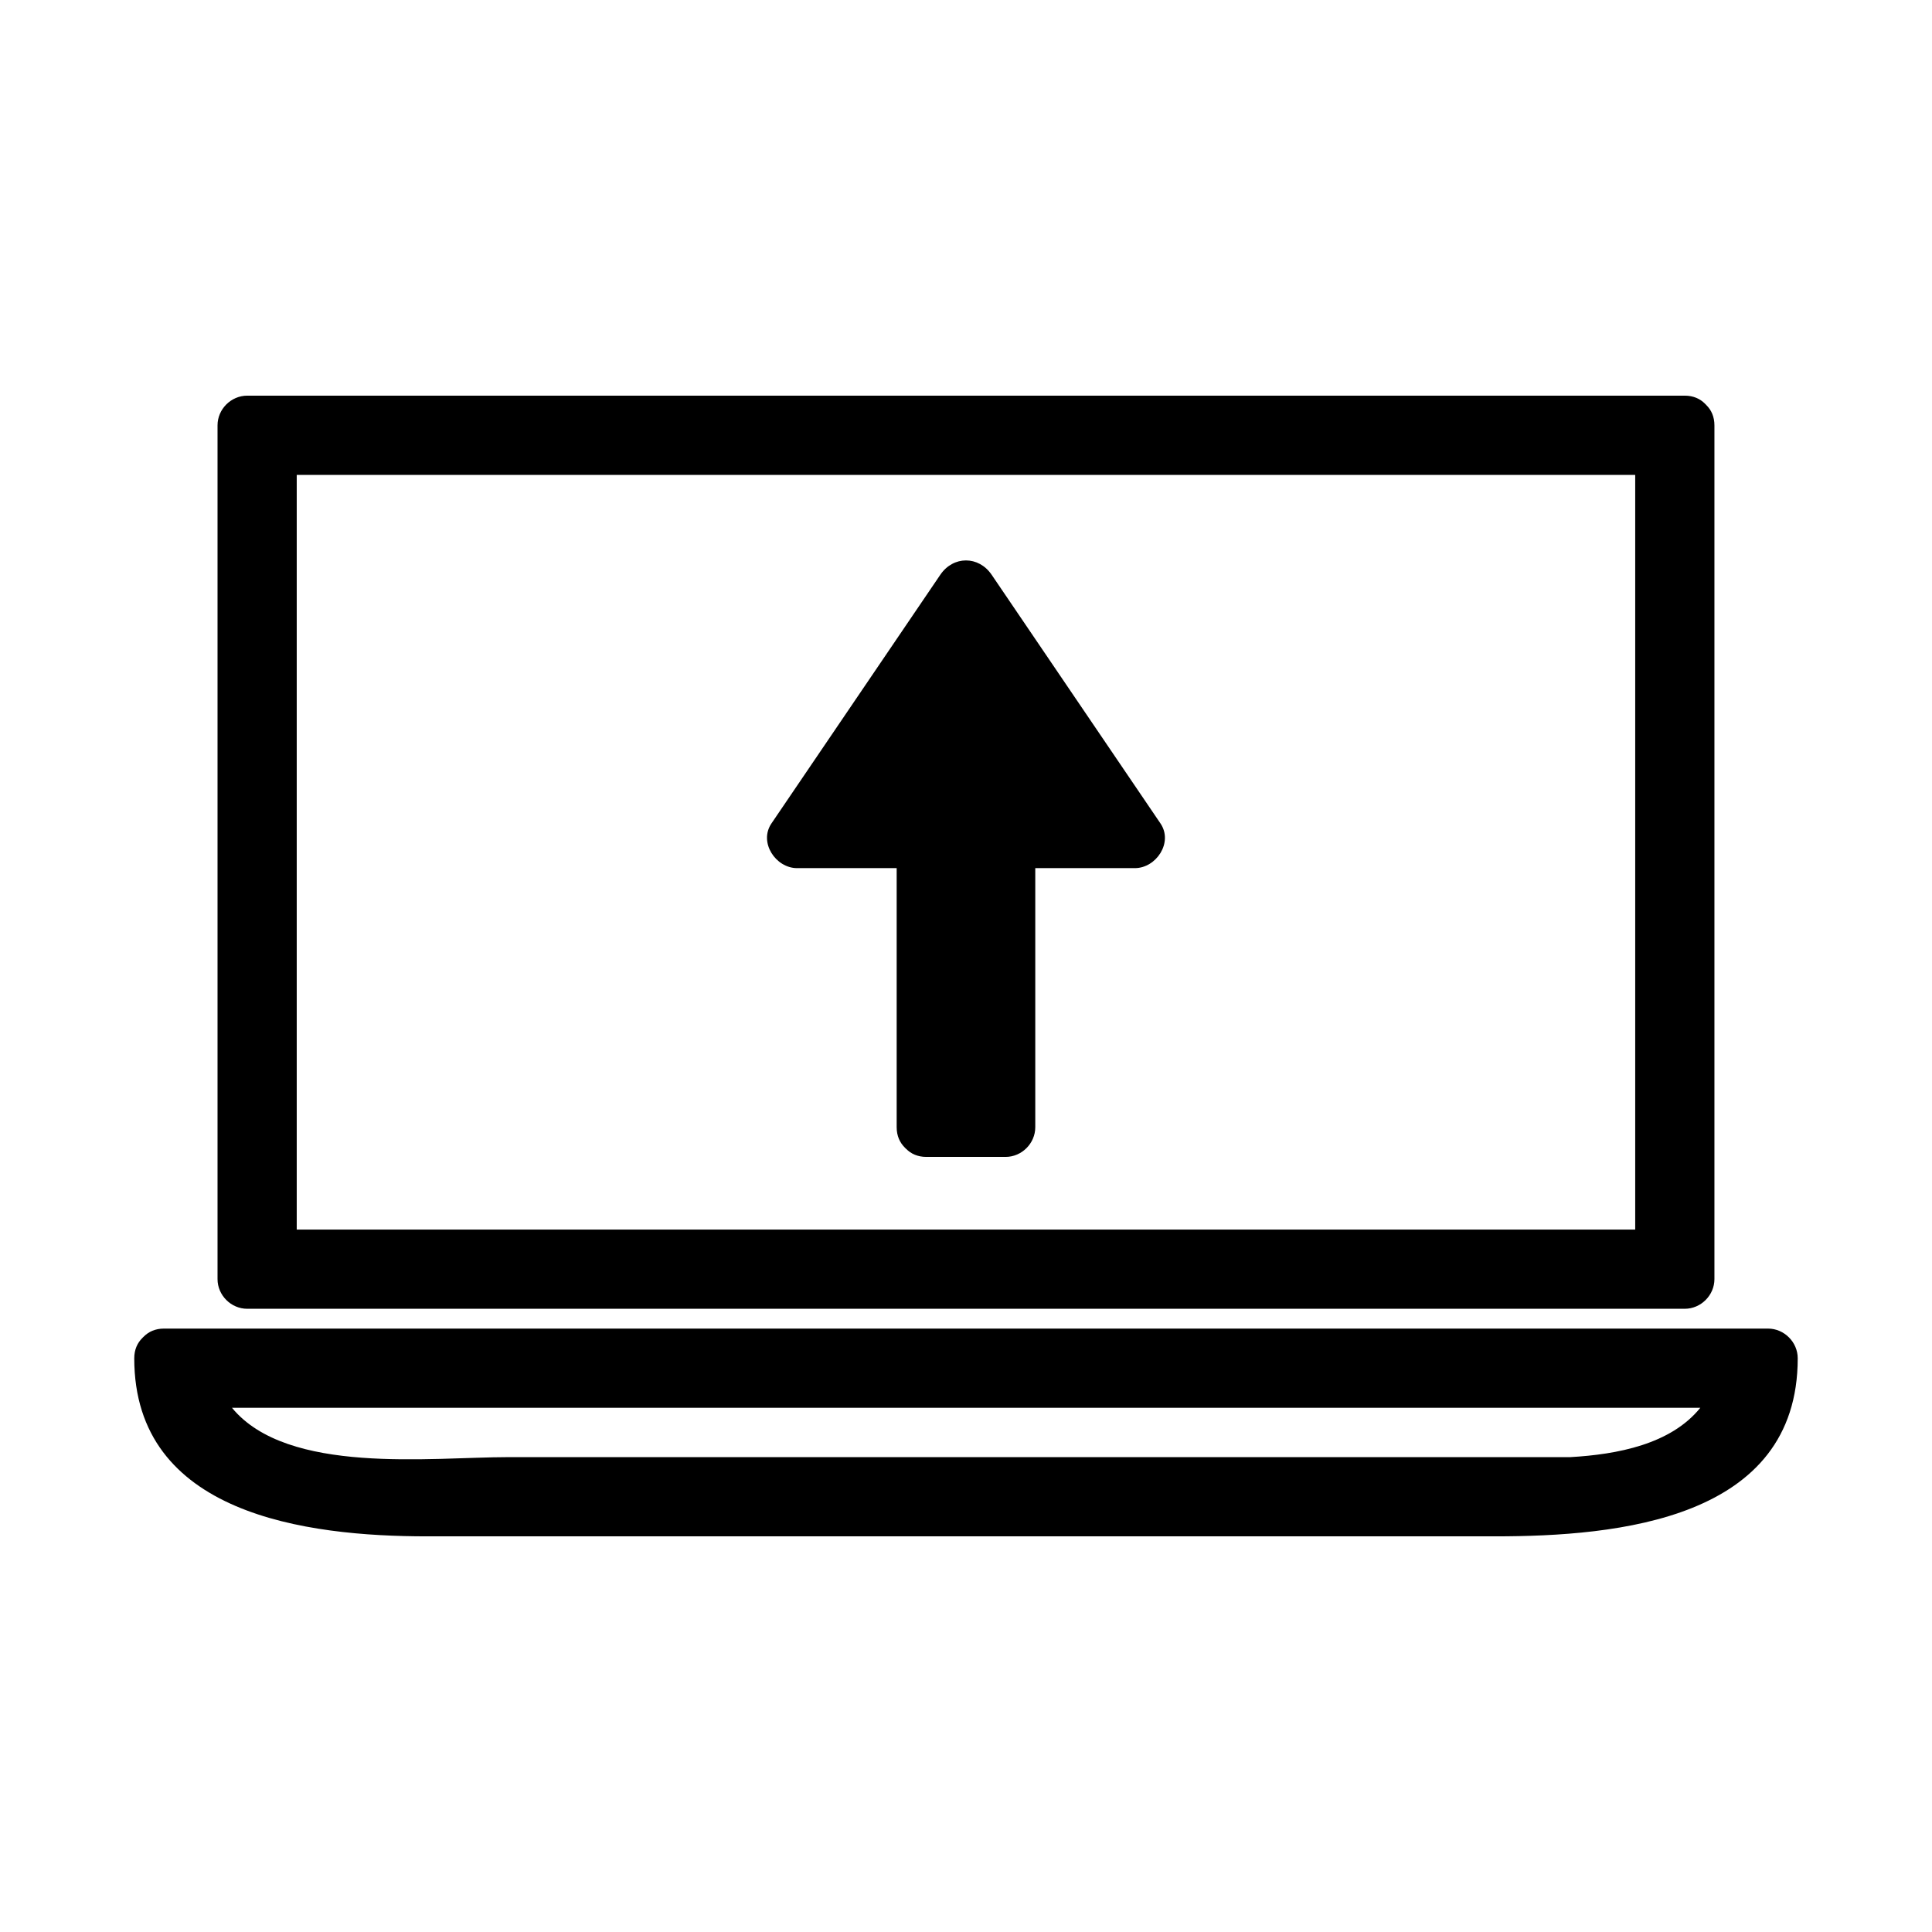 <?xml version="1.0" encoding="UTF-8"?>
<!-- Uploaded to: ICON Repo, www.svgrepo.com, Generator: ICON Repo Mixer Tools -->
<svg fill="#000000" width="800px" height="800px" version="1.1" viewBox="144 144 512 512" xmlns="http://www.w3.org/2000/svg">
 <g>
  <path d="m209.52 490.84h380.95c4.293 0 7.871-3.586 7.871-7.871v-226.24c0-2.312-0.84-4.078-2.109-5.336-0.062-0.078-0.133-0.148-0.203-0.219-0.074-0.066-0.133-0.141-0.215-0.211-1.258-1.266-3.023-2.109-5.344-2.109h-380.95c-4.289 0-7.871 3.578-7.871 7.871v226.24c-0.004 4.293 3.582 7.875 7.871 7.875zm13.117-220.99h354.71v200h-354.71v-200z"/>
  <path d="m612.54 496.09h-425.09c-2.312 0-4.078 0.844-5.336 2.109-0.078 0.062-0.148 0.137-0.219 0.203-0.066 0.074-0.141 0.137-0.203 0.215-1.27 1.262-2.113 3.027-2.113 5.348 0 41.371 45.555 47.184 77.66 47.184h142.76 140.15c32.668 0 80.266-4.465 80.266-47.184 0-4.293-3.59-7.875-7.871-7.875zm-52.406 34.066h-170.57-110.87c-20.508 0-58.527 4.777-73.215-13.074h389.12c-7.816 9.68-21.98 12.359-34.465 13.074z"/>
  <path d="m406.79 296.31c-3.434-5.055-10.16-5.055-13.594 0-14.922 21.969-29.84 43.941-44.754 65.91-3.422 5.043 1.141 11.844 6.801 11.844h26.383v68.656c0 2.312 0.844 4.078 2.109 5.344 0.062 0.078 0.137 0.141 0.203 0.215 0.074 0.066 0.141 0.141 0.219 0.203 1.254 1.266 3.019 2.109 5.336 2.109h20.992c4.293 0 7.871-3.586 7.871-7.871v-68.656h26.383c5.668 0 10.219-6.801 6.797-11.844-14.91-21.969-29.82-43.941-44.746-65.91z"/>
 </g>
</svg>